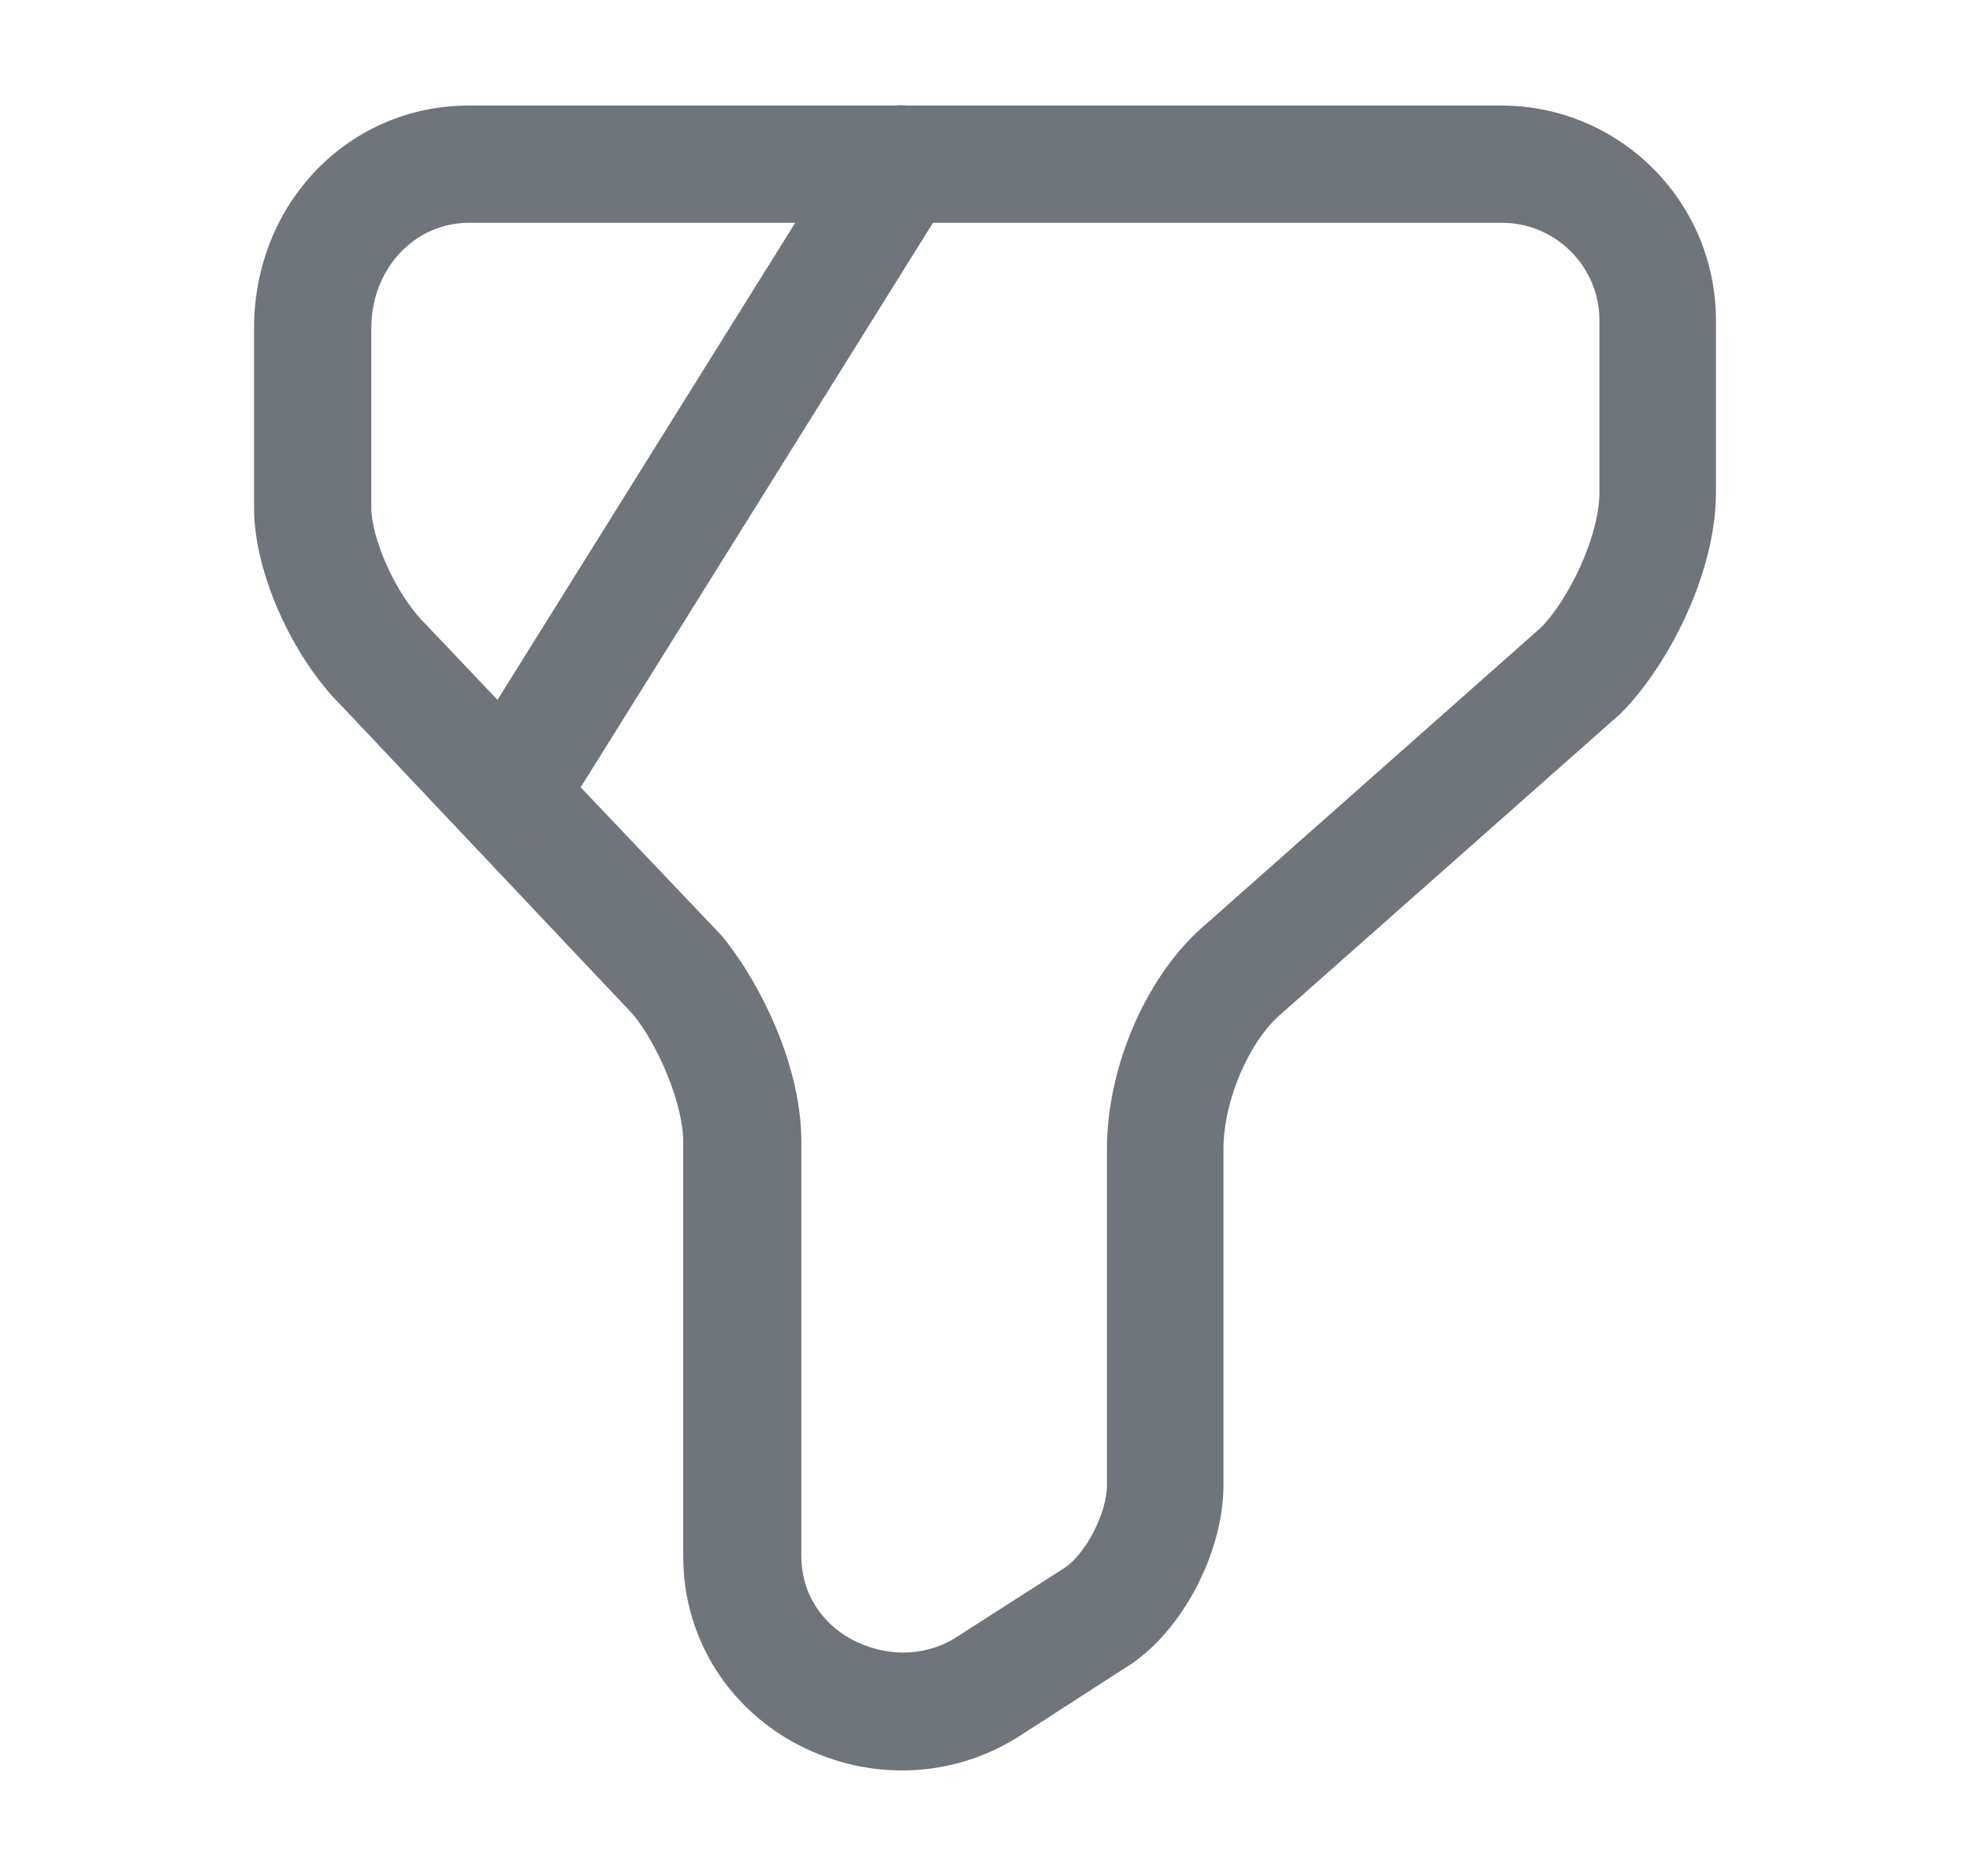 <svg width="21" height="20" viewBox="0 0 21 20" fill="none" xmlns="http://www.w3.org/2000/svg">
<g id="Icon/Outline/filter">
<g id="filter">
<path id="Vector" d="M9.617 18.875C9.217 18.875 8.825 18.775 8.458 18.575C7.725 18.167 7.283 17.425 7.283 16.592V12.175C7.283 11.758 7.008 11.133 6.75 10.817L3.633 7.517C3.108 6.992 2.708 6.092 2.708 5.417V3.5C2.708 2.167 3.717 1.125 5 1.125H16C17.267 1.125 18.292 2.15 18.292 3.417V5.25C18.292 6.125 17.767 7.117 17.275 7.608L13.667 10.8C13.317 11.092 13.042 11.733 13.042 12.25V15.833C13.042 16.575 12.575 17.433 11.992 17.783L10.842 18.525C10.467 18.758 10.042 18.875 9.617 18.875ZM5 2.375C4.417 2.375 3.958 2.867 3.958 3.5V5.417C3.958 5.725 4.208 6.325 4.525 6.642L7.7 9.983C8.125 10.508 8.542 11.383 8.542 12.167V16.583C8.542 17.125 8.917 17.392 9.075 17.475C9.425 17.667 9.85 17.667 10.175 17.467L11.333 16.725C11.567 16.583 11.8 16.133 11.8 15.833V12.25C11.8 11.358 12.233 10.375 12.858 9.85L16.425 6.692C16.708 6.408 17.05 5.733 17.05 5.242V3.417C17.05 2.842 16.583 2.375 16.008 2.375H5Z" fill="#70747B"/>
<path id="Vector_2" d="M5.5 8.958C5.383 8.958 5.275 8.925 5.167 8.867C4.875 8.683 4.783 8.292 4.967 8L9.075 1.417C9.258 1.125 9.642 1.033 9.933 1.217C10.225 1.4 10.317 1.783 10.133 2.075L6.025 8.658C5.908 8.85 5.708 8.958 5.5 8.958Z" fill="#70747B"/>
</g>
</g>
</svg>
